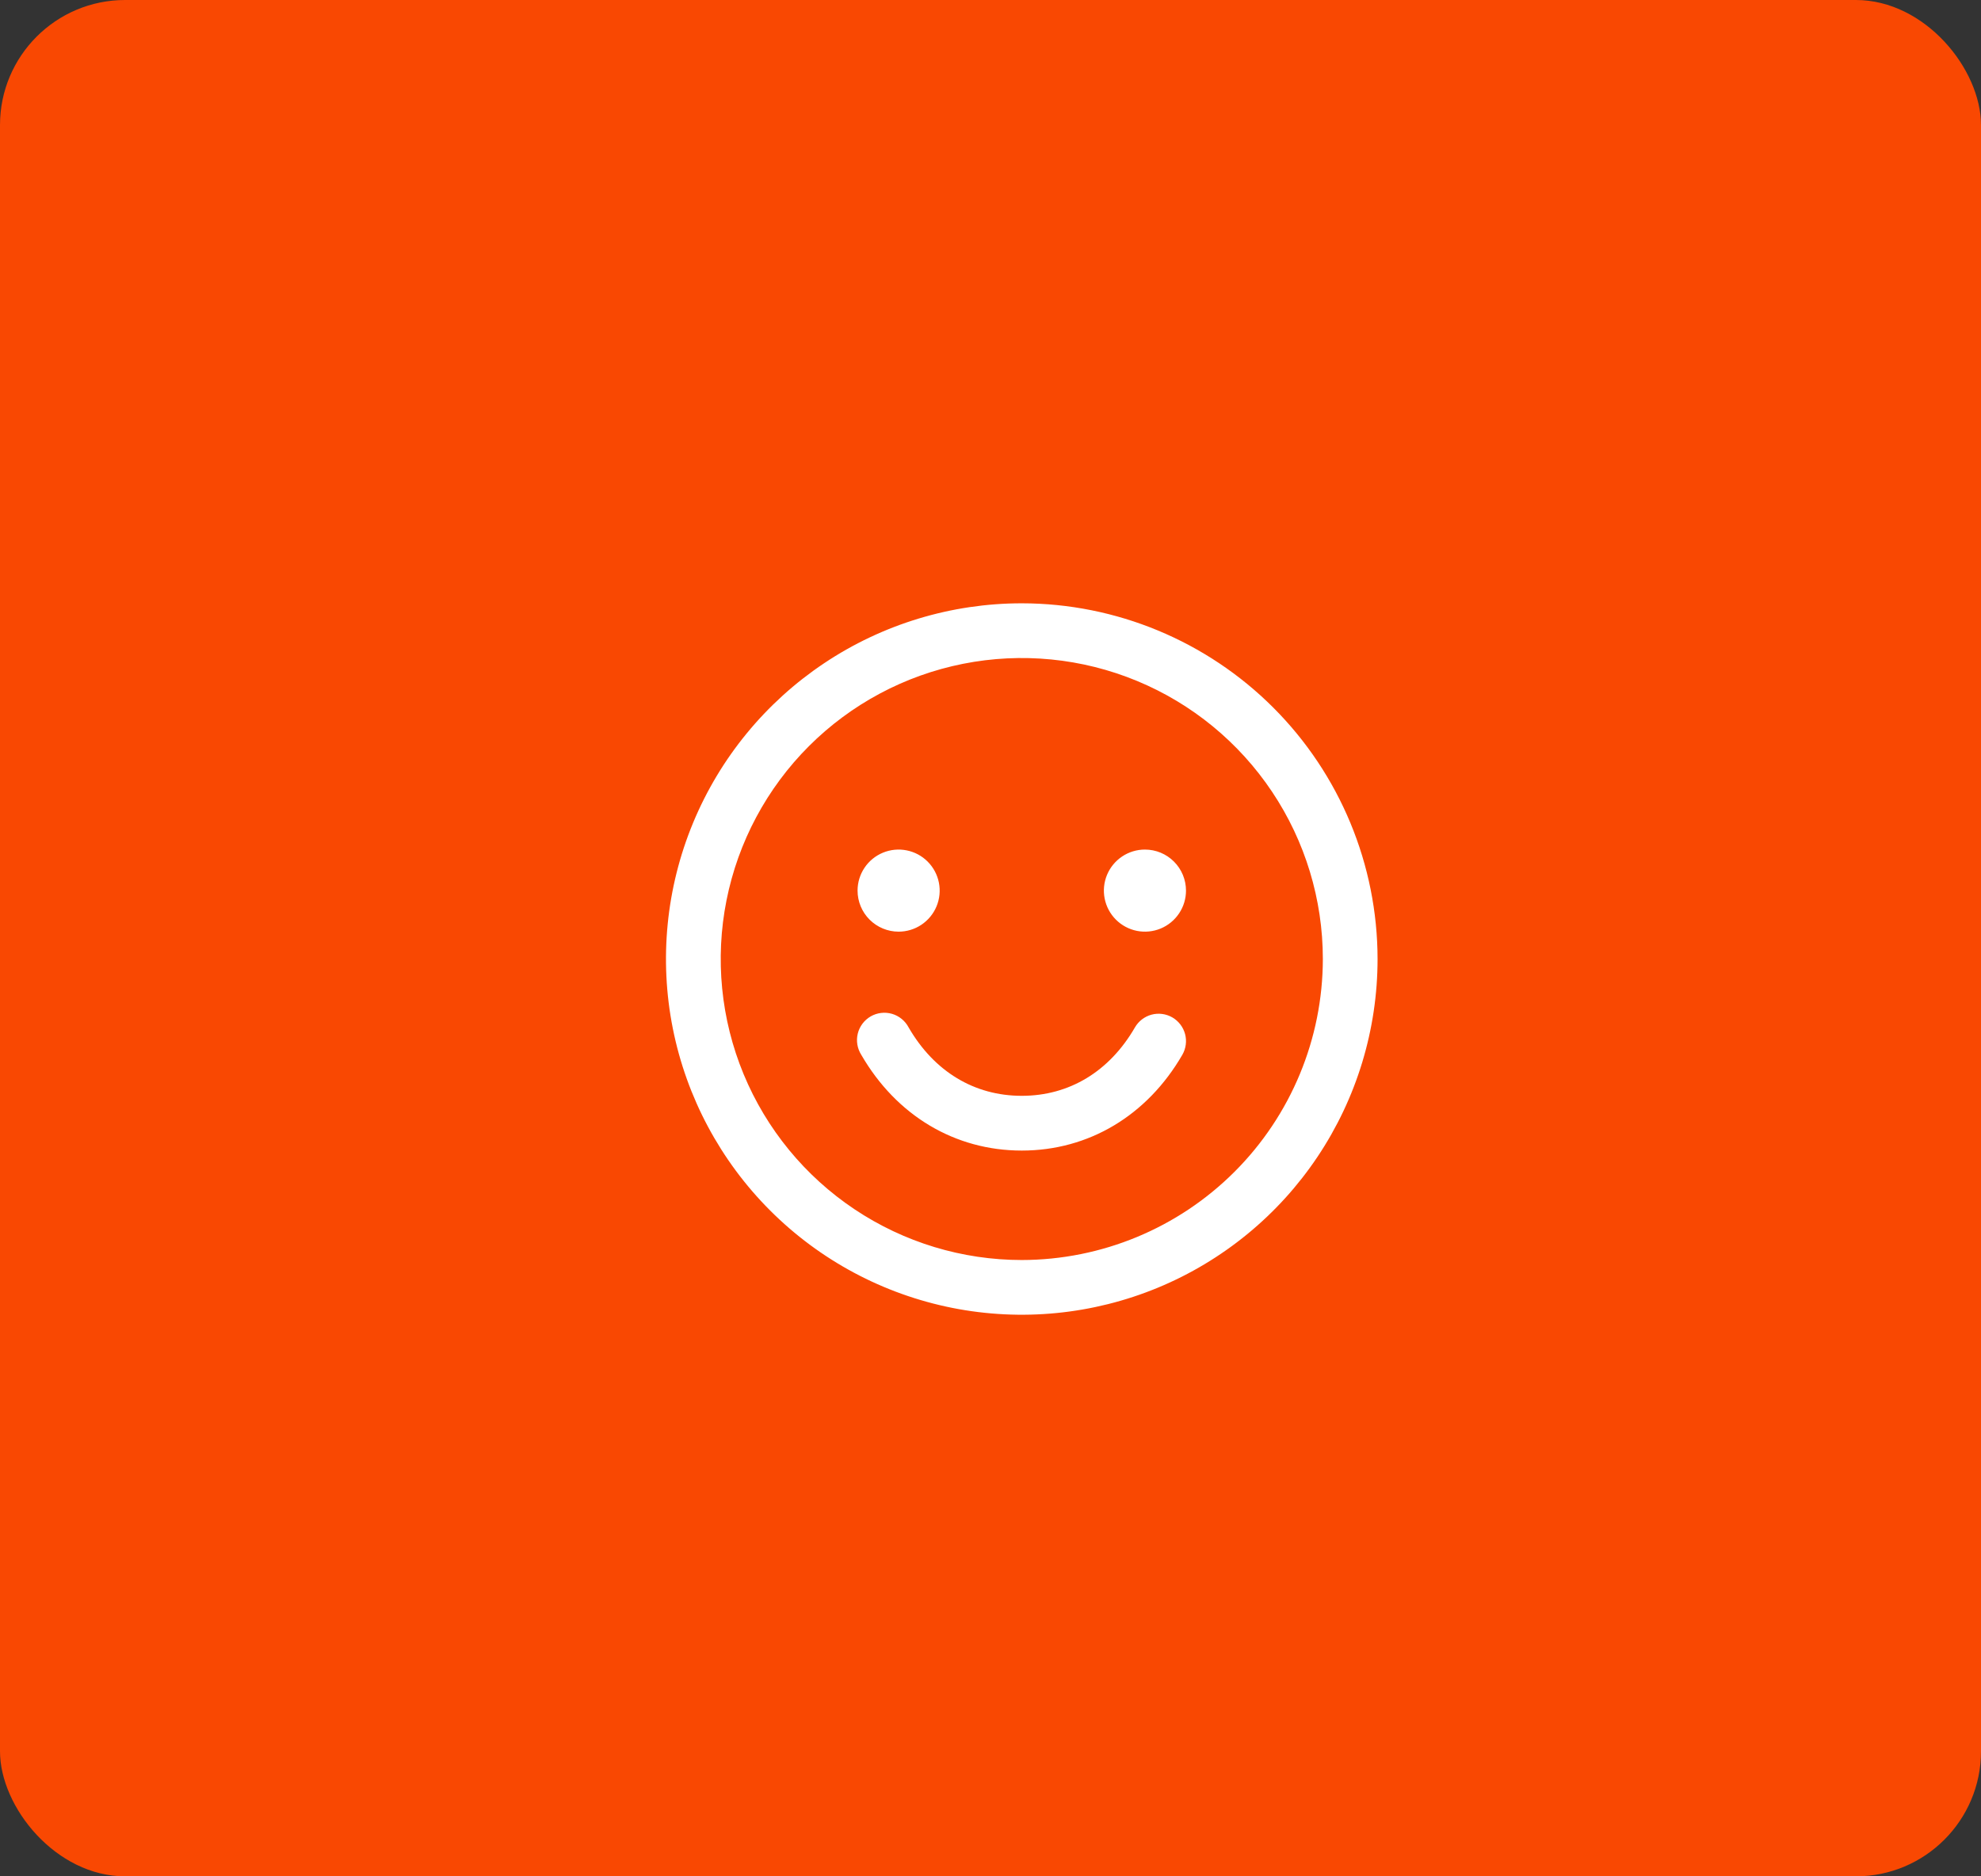 <svg width="95" height="90" viewBox="0 0 95 90" fill="none" xmlns="http://www.w3.org/2000/svg">
<rect x="0" y="0" width="95" height="90" fill="#333333" stroke="none"/>
<rect width="95" height="90" rx="6" fill="#F94802"/>
<path d="M49 28.938C45.625 28.938 42.327 29.938 39.521 31.813C36.715 33.688 34.528 36.353 33.236 39.471C31.945 42.588 31.607 46.019 32.265 49.329C32.924 52.639 34.549 55.679 36.935 58.065C39.321 60.451 42.361 62.076 45.671 62.735C48.981 63.393 52.412 63.055 55.529 61.764C58.647 60.472 61.312 58.285 63.187 55.479C65.062 52.673 66.062 49.375 66.062 46C66.058 41.476 64.258 37.139 61.06 33.94C57.861 30.741 53.524 28.942 49 28.938ZM49 60.438C46.145 60.438 43.353 59.591 40.979 58.004C38.605 56.418 36.754 54.163 35.661 51.525C34.569 48.887 34.283 45.984 34.84 43.183C35.397 40.383 36.772 37.81 38.791 35.791C40.81 33.772 43.383 32.397 46.183 31.84C48.984 31.283 51.887 31.569 54.525 32.661C57.163 33.754 59.418 35.605 61.004 37.979C62.591 40.353 63.438 43.145 63.438 46C63.433 49.828 61.911 53.497 59.204 56.204C56.497 58.911 52.828 60.433 49 60.438ZM41.125 42.719C41.125 42.329 41.24 41.949 41.457 41.625C41.673 41.301 41.981 41.049 42.34 40.9C42.7 40.751 43.096 40.712 43.478 40.788C43.86 40.864 44.211 41.051 44.486 41.327C44.761 41.602 44.949 41.953 45.025 42.335C45.101 42.717 45.062 43.112 44.913 43.472C44.764 43.832 44.511 44.139 44.188 44.356C43.864 44.572 43.483 44.688 43.094 44.688C42.572 44.688 42.071 44.48 41.702 44.111C41.332 43.742 41.125 43.241 41.125 42.719ZM56.875 42.719C56.875 43.108 56.76 43.489 56.543 43.812C56.327 44.136 56.019 44.389 55.66 44.538C55.3 44.687 54.904 44.726 54.522 44.65C54.14 44.574 53.789 44.386 53.514 44.111C53.239 43.836 53.051 43.485 52.975 43.103C52.899 42.721 52.938 42.325 53.087 41.965C53.236 41.606 53.489 41.298 53.812 41.082C54.136 40.865 54.517 40.75 54.906 40.75C55.428 40.75 55.929 40.957 56.298 41.327C56.668 41.696 56.875 42.197 56.875 42.719ZM56.7 50.594C55.011 53.512 52.204 55.188 49 55.188C45.796 55.188 42.99 53.514 41.302 50.594C41.207 50.444 41.144 50.277 41.115 50.103C41.086 49.928 41.093 49.749 41.135 49.577C41.177 49.405 41.254 49.244 41.36 49.102C41.466 48.961 41.6 48.842 41.753 48.753C41.906 48.665 42.076 48.608 42.252 48.587C42.427 48.565 42.605 48.58 42.776 48.629C42.946 48.678 43.104 48.762 43.241 48.874C43.378 48.986 43.491 49.124 43.573 49.281C44.798 51.399 46.724 52.562 49 52.562C51.276 52.562 53.202 51.398 54.426 49.281C54.6 48.98 54.886 48.76 55.223 48.669C55.559 48.579 55.917 48.627 56.219 48.8C56.52 48.975 56.74 49.261 56.831 49.598C56.921 49.934 56.873 50.292 56.7 50.594Z" fill="white"/>
</svg>
